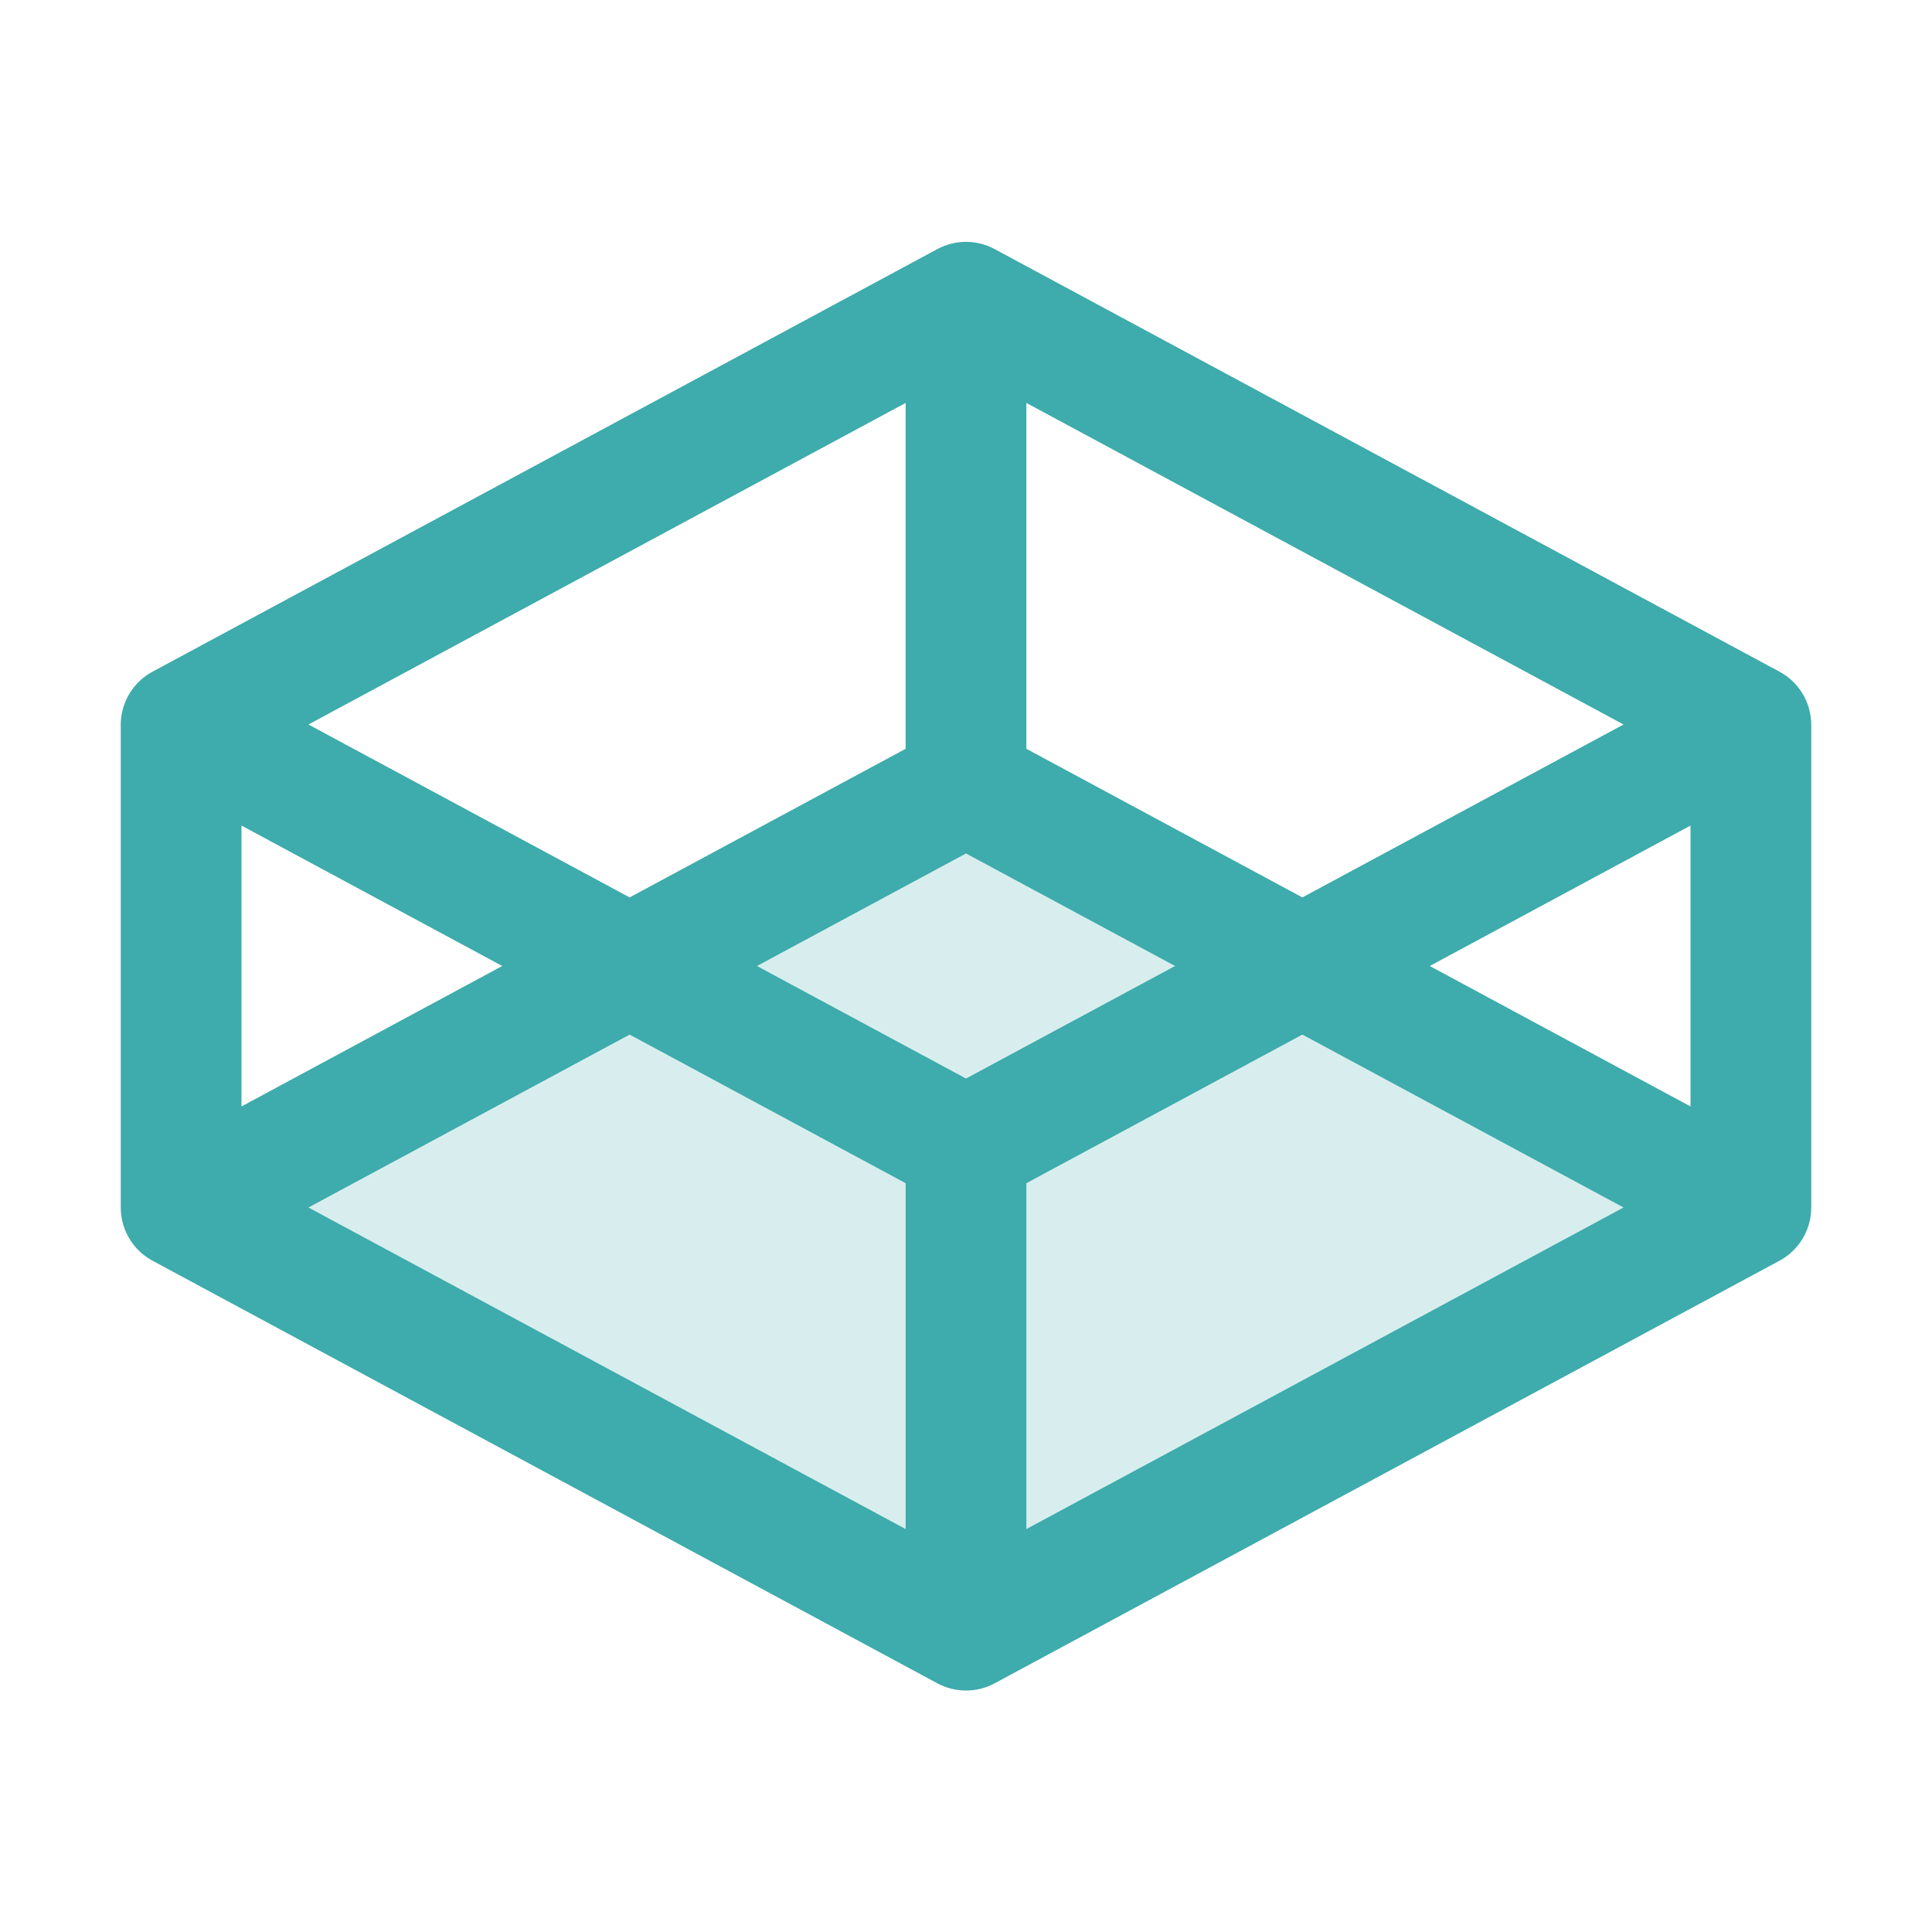 <svg xmlns="http://www.w3.org/2000/svg" width="48" height="48" viewBox="0 0 48 48" fill="none"><path opacity="0.2" d="M43.5 30L24 40.5L4.5 30L24 19.5L43.5 30Z" fill="#3EABAC"></path><path d="M44.211 16.688L24.711 6.188C24.492 6.07 24.248 6.009 24 6.009C23.752 6.009 23.508 6.07 23.289 6.188L3.789 16.688C3.552 16.815 3.353 17.005 3.215 17.235C3.076 17.466 3.002 17.73 3 18V30C3 30.271 3.073 30.537 3.212 30.77C3.351 31.003 3.551 31.194 3.789 31.322L23.289 41.822C23.508 41.939 23.752 42.001 24 42.001C24.248 42.001 24.492 41.939 24.711 41.822L44.211 31.322C44.449 31.194 44.649 31.003 44.788 30.77C44.927 30.537 45 30.271 45 30V18C44.998 17.73 44.924 17.466 44.785 17.235C44.647 17.005 44.448 16.815 44.211 16.688ZM42 27.489L35.522 24L42 20.511V27.489ZM32.357 22.296L25.5 18.604V10.011L40.337 18L32.357 22.296ZM24 26.796L18.806 24L24 21.204L29.194 24L24 26.796ZM22.5 10.011V18.604L15.643 22.296L7.663 18L22.5 10.011ZM6 20.511L12.478 24L6 27.489V20.511ZM15.643 25.704L22.5 29.396V37.989L7.663 30L15.643 25.704ZM25.5 37.989V29.396L32.357 25.704L40.337 30L25.5 37.989Z" fill="#3EABAC"></path></svg>